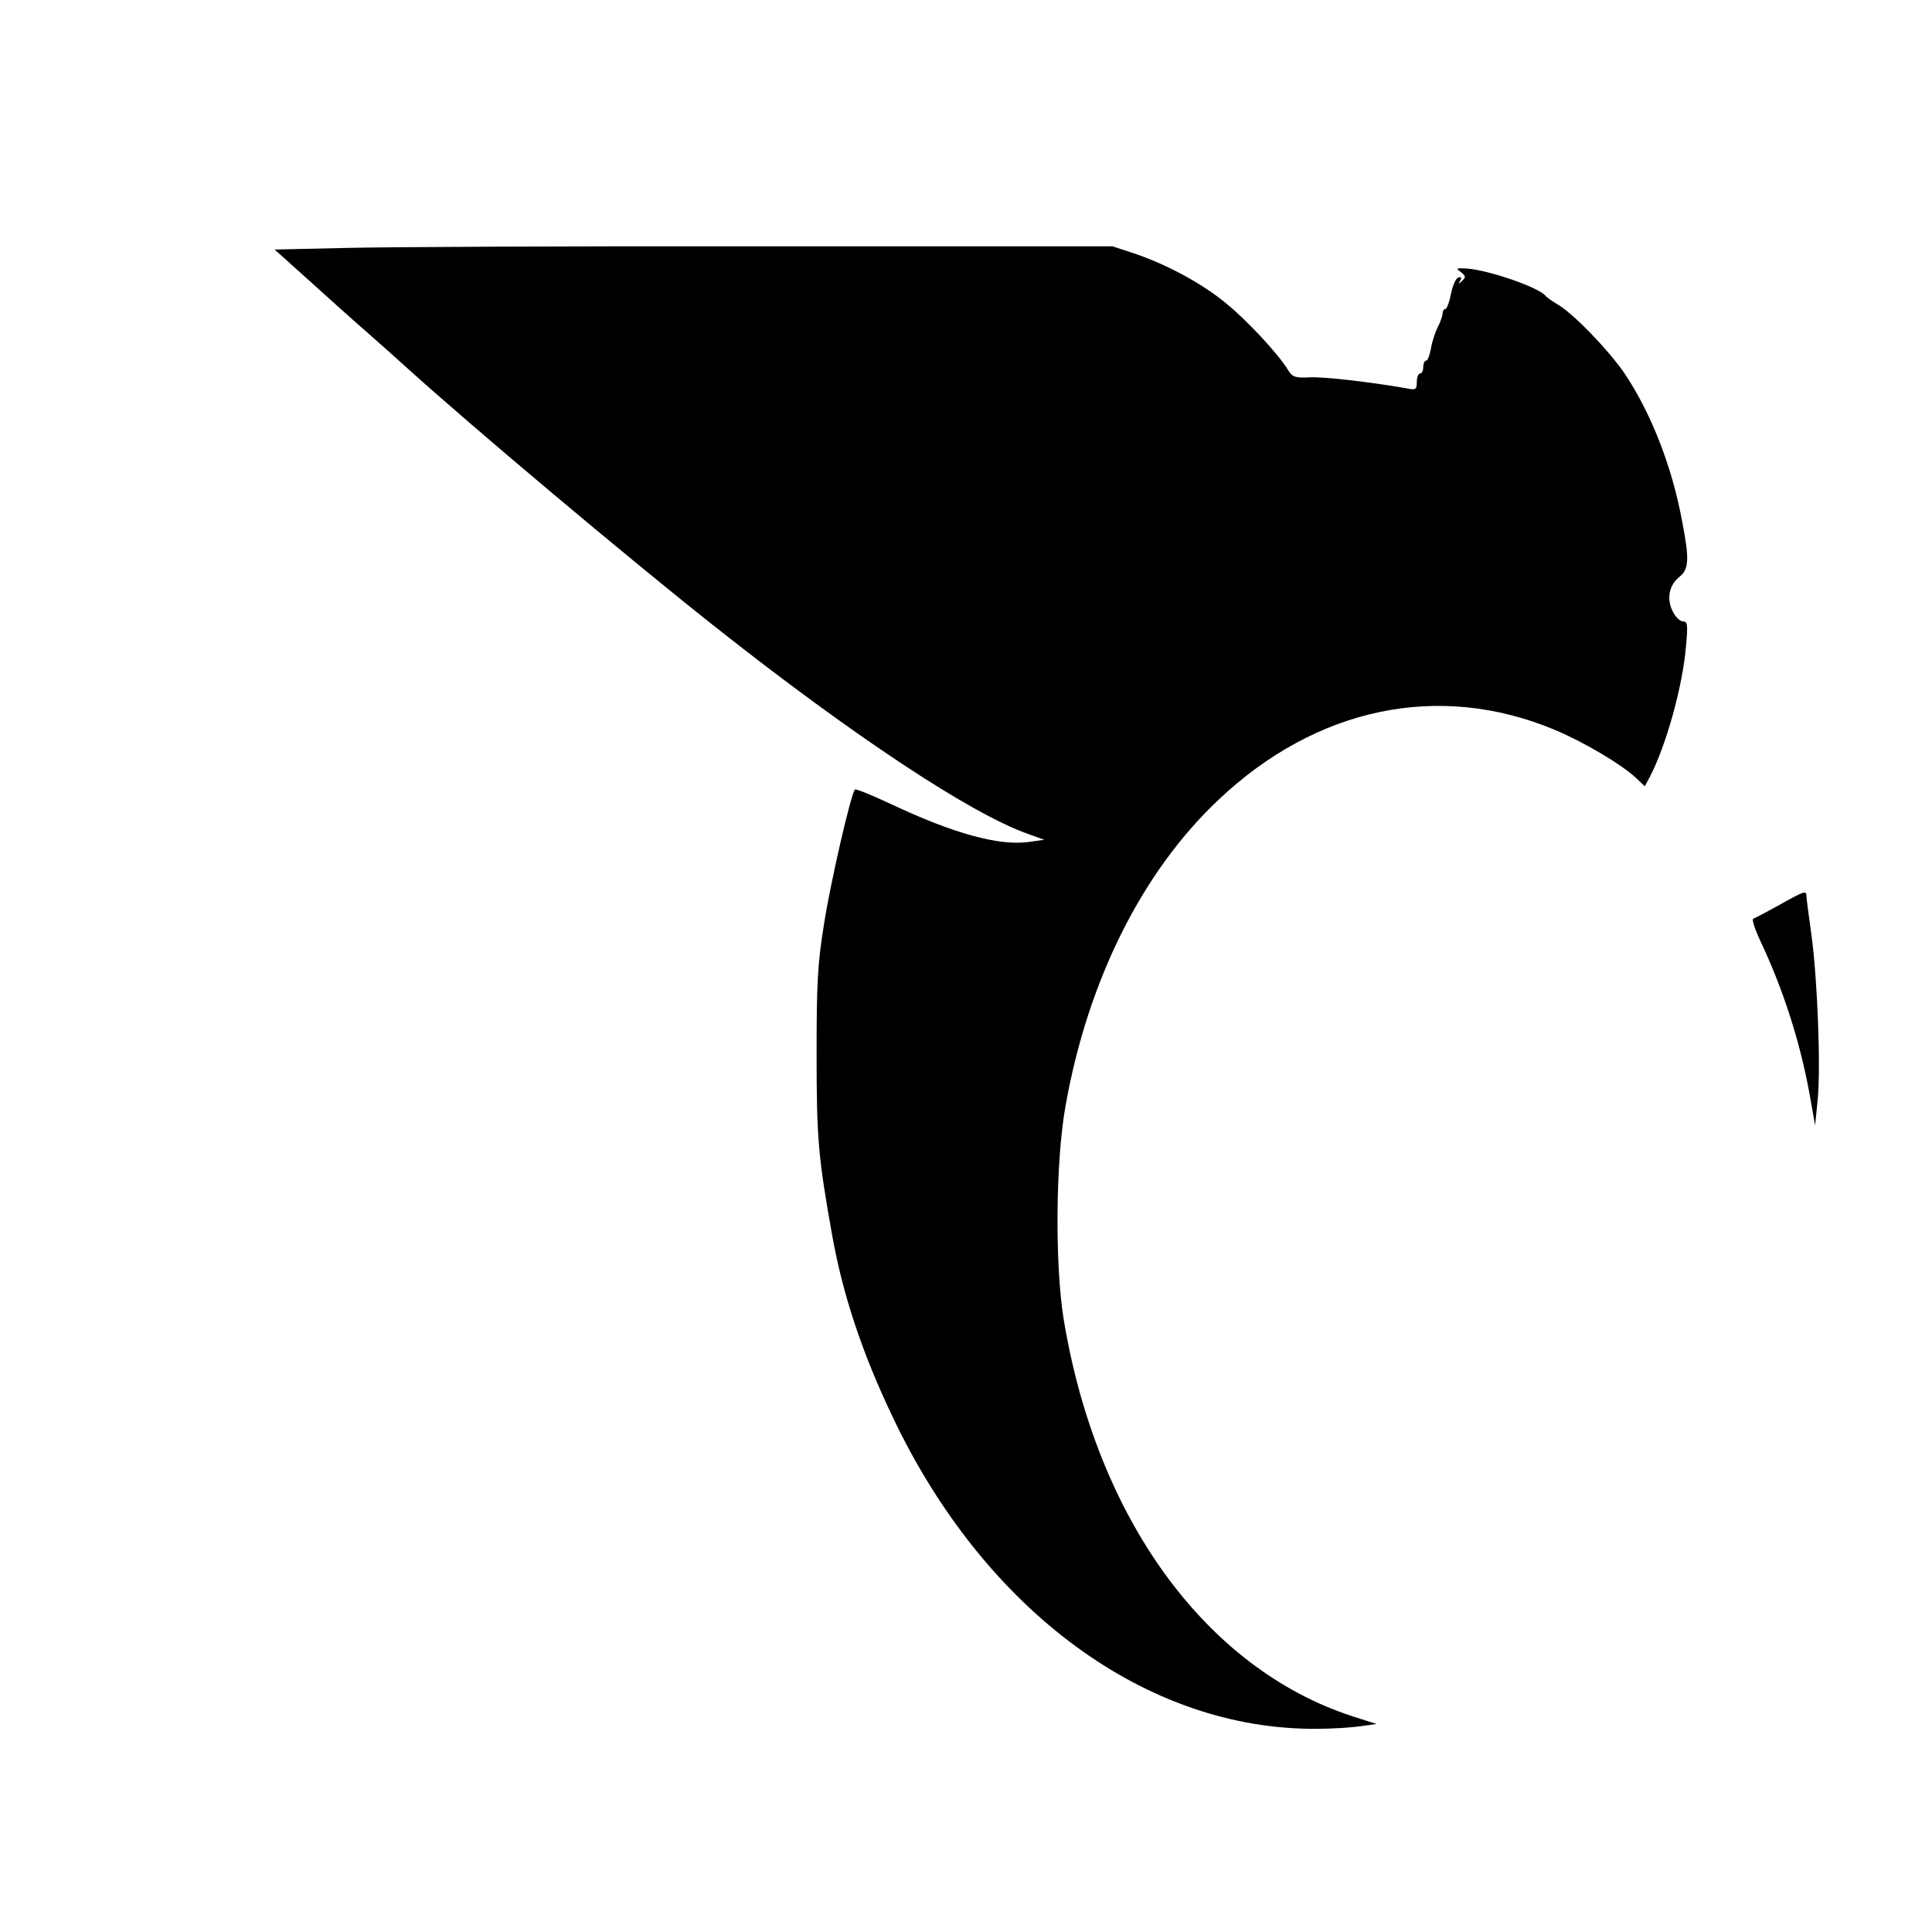 <?xml version="1.0" standalone="no"?>
<!DOCTYPE svg PUBLIC "-//W3C//DTD SVG 20010904//EN"
 "http://www.w3.org/TR/2001/REC-SVG-20010904/DTD/svg10.dtd">
<svg version="1.0" xmlns="http://www.w3.org/2000/svg"
 width="600pt" height="600pt" viewBox="0 0 600 600"
 preserveAspectRatio="xMidYMid meet">
<g transform="translate(0,600) scale(0.1,-0.1)"
fill="#000000" stroke="none">
<path d="M1074 5230 l-221 -5 139 -125 c76 -69 151 -135 166 -148 15 -13 61
-54 102 -91 203 -184 686 -590 955 -803 431 -341 799 -585 978 -648 l50 -18
-50 -7 c-91 -12 -231 26 -424 117 -60 28 -111 49 -114 46 -12 -12 -76 -289
-96 -418 -20 -124 -23 -182 -23 -405 0 -261 5 -319 49 -565 33 -182 92 -361
187 -560 286 -603 789 -973 1318 -969 47 0 108 4 135 8 l50 7 -75 24 c-455
148 -795 614 -897 1235 -27 168 -25 487 6 660 69 390 238 728 476 952 304 287
684 366 1042 217 89 -37 208 -107 255 -151 l26 -25 16 30 c51 98 102 283 112
405 6 67 5 77 -9 77 -9 0 -24 14 -32 31 -20 38 -12 82 21 108 29 23 31 54 8
172 -32 174 -99 342 -182 464 -50 71 -153 178 -202 208 -19 11 -37 24 -40 28
-20 26 -173 79 -243 85 -35 2 -37 1 -20 -11 15 -12 16 -16 4 -27 -12 -11 -13
-11 -6 1 5 9 3 12 -6 9 -8 -2 -18 -26 -23 -51 -5 -26 -13 -47 -18 -47 -4 0 -8
-6 -8 -14 0 -7 -7 -27 -15 -42 -8 -16 -18 -46 -21 -66 -4 -21 -10 -38 -15 -38
-5 0 -9 -9 -9 -20 0 -11 -4 -20 -10 -20 -5 0 -10 -12 -10 -26 0 -24 -3 -26
-32 -20 -108 19 -260 37 -303 34 -43 -2 -51 1 -65 23 -29 48 -125 152 -190
205 -74 62 -183 121 -285 156 l-70 23 -1080 0 c-594 1 -1179 -2 -1301 -5z"/>
<path d="M5525 3189 c-38 -21 -74 -40 -80 -42 -5 -2 4 -30 19 -63 73 -153 126
-318 156 -483 l17 -96 8 80 c10 102 -1 381 -20 516 -8 57 -15 110 -15 117 0
17 -7 15 -85 -29z"/>
</g>
</svg>
